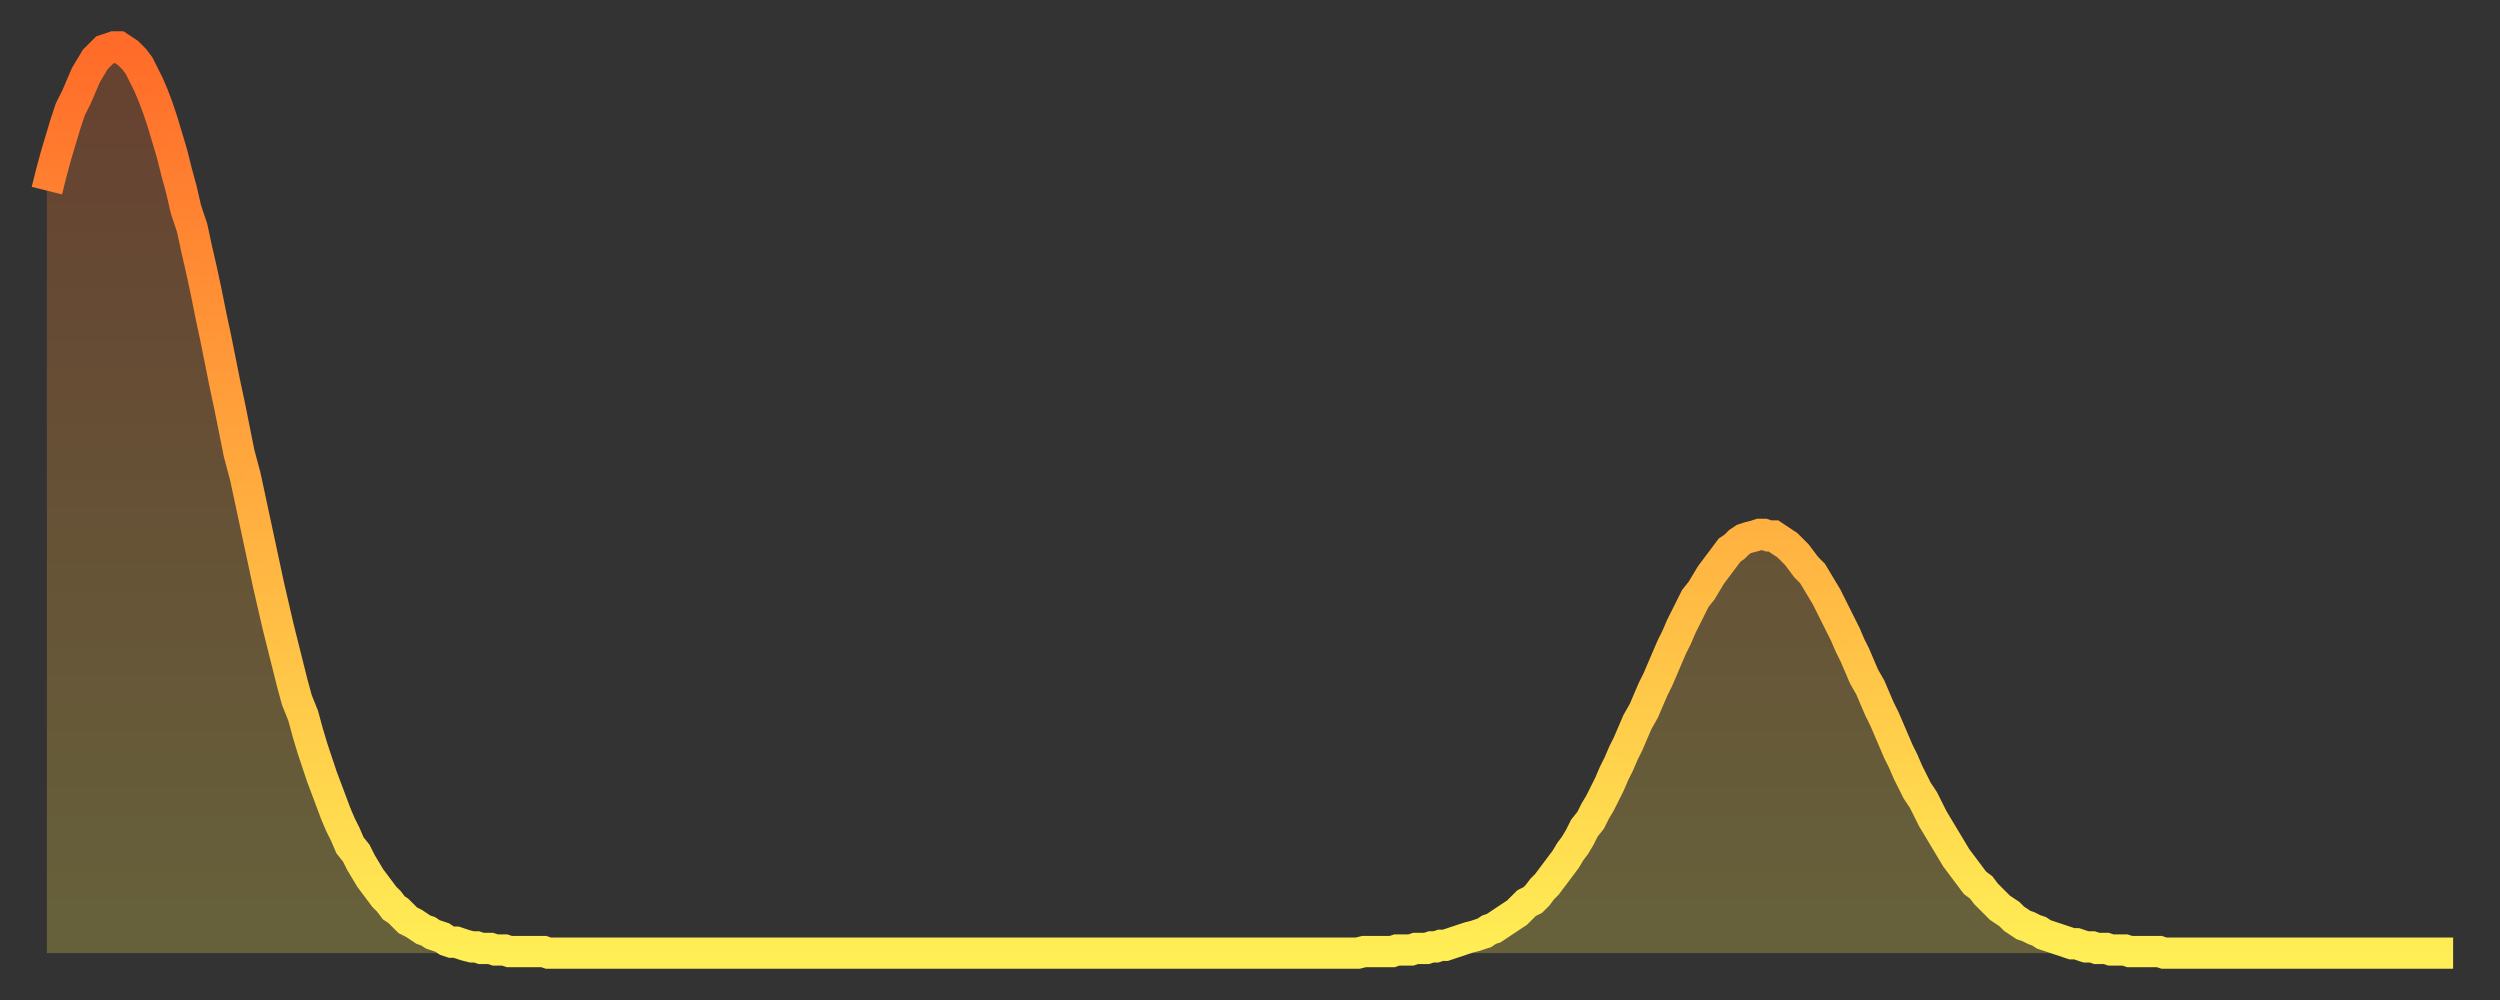 <?xml version="1.0" encoding="utf-8" ?>
<svg baseProfile="full" height="64" version="1.1" width="160" xmlns="http://www.w3.org/2000/svg" xmlns:ev="http://www.w3.org/2001/xml-events" xmlns:xlink="http://www.w3.org/1999/xlink"><rect width="100%" height="100%" fill="#333333" stroke="none"/><defs><linearGradient id="id19268" x1="0" x2="0" y1="0" y2="1"><stop offset="0%" stop-color="#ff6b29" /><stop offset="50%" stop-color="#ffad3f" /><stop offset="100%" stop-color="#ffee55" /></linearGradient></defs><g transform="translate(3,3)"><g><path d="M 0.0 9.2 0.3 8.0 0.6 6.9 0.9 5.9 1.2 4.9 1.5 4.0 1.9 3.2 2.2 2.5 2.5 1.8 2.8 1.3 3.1 0.8 3.4 0.5 3.7 0.2 4.0 0.1 4.3 0.0 4.6 0.0 4.9 0.2 5.2 0.4 5.6 0.8 5.9 1.2 6.2 1.8 6.5 2.4 6.8 3.1 7.1 3.9 7.4 4.8 7.7 5.8 8.0 6.8 8.3 8.0 8.6 9.1 8.9 10.4 9.3 11.6 9.6 13.0 9.9 14.3 10.2 15.7 10.5 17.2 10.8 18.6 11.1 20.1 11.4 21.6 11.7 23.0 12.0 24.5 12.3 26.0 12.7 27.5 13.0 28.9 13.3 30.3 13.6 31.7 13.9 33.1 14.2 34.5 14.5 35.8 14.8 37.1 15.1 38.3 15.4 39.5 15.7 40.7 16.0 41.8 16.4 42.8 16.7 43.9 17.0 44.9 17.3 45.8 17.6 46.7 17.9 47.5 18.2 48.3 18.5 49.1 18.8 49.8 19.1 50.4 19.4 51.1 19.8 51.6 20.1 52.2 20.4 52.7 20.7 53.2 21.0 53.6 21.3 54.0 21.6 54.4 21.9 54.7 22.2 55.1 22.5 55.3 22.8 55.6 23.1 55.9 23.5 56.1 23.8 56.3 24.1 56.5 24.4 56.6 24.7 56.8 25.0 56.9 25.3 57.0 25.6 57.2 25.9 57.3 26.2 57.3 26.5 57.4 26.8 57.5 27.2 57.6 27.5 57.6 27.8 57.7 28.1 57.7 28.4 57.7 28.7 57.8 29.0 57.8 29.3 57.8 29.6 57.9 29.9 57.9 30.2 57.9 30.6 57.9 30.9 57.9 31.2 57.9 31.5 57.9 31.8 57.9 32.1 58.0 32.4 58.0 32.7 58.0 33.0 58.0 33.3 58.0 33.6 58.0 33.9 58.0 34.3 58.0 34.6 58.0 34.9 58.0 35.2 58.0 35.5 58.0 35.8 58.0 36.1 58.0 36.4 58.0 36.7 58.0 37.0 58.0 37.3 58.0 37.7 58.0 38.0 58.0 38.3 58.0 38.6 58.0 38.9 58.0 39.2 58.0 39.5 58.0 39.8 58.0 40.1 58.0 40.4 58.0 40.7 58.0 41.0 58.0 41.4 58.0 41.7 58.0 42.0 58.0 42.3 58.0 42.6 58.0 42.9 58.0 43.2 58.0 43.5 58.0 43.8 58.0 44.1 58.0 44.4 58.0 44.7 58.0 45.1 58.0 45.4 58.0 45.7 58.0 46.0 58.0 46.3 58.0 46.6 58.0 46.9 58.0 47.2 58.0 47.5 58.0 47.8 58.0 48.1 58.0 48.5 58.0 48.8 58.0 49.1 58.0 49.4 58.0 49.7 58.0 50.0 58.0 50.3 58.0 50.6 58.0 50.9 58.0 51.2 58.0 51.5 58.0 51.8 58.0 52.2 58.0 52.5 58.0 52.8 58.0 53.1 58.0 53.4 58.0 53.7 58.0 54.0 58.0 54.3 58.0 54.6 58.0 54.9 58.0 55.2 58.0 55.6 58.0 55.9 58.0 56.2 58.0 56.5 58.0 56.8 58.0 57.1 58.0 57.4 58.0 57.7 58.0 58.0 58.0 58.3 58.0 58.6 58.0 58.9 58.0 59.3 58.0 59.6 58.0 59.9 58.0 60.2 58.0 60.5 58.0 60.8 58.0 61.1 58.0 61.4 58.0 61.7 58.0 62.0 58.0 62.3 58.0 62.6 58.0 63.0 58.0 63.3 58.0 63.6 58.0 63.9 58.0 64.2 58.0 64.5 58.0 64.8 58.0 65.1 58.0 65.4 58.0 65.7 58.0 66.0 58.0 66.4 58.0 66.7 58.0 67.0 58.0 67.3 58.0 67.6 58.0 67.9 58.0 68.2 58.0 68.5 58.0 68.8 58.0 69.1 58.0 69.4 58.0 69.7 58.0 70.1 58.0 70.4 58.0 70.7 58.0 71.0 58.0 71.3 58.0 71.6 58.0 71.9 58.0 72.2 58.0 72.5 58.0 72.8 58.0 73.1 58.0 73.5 58.0 73.8 58.0 74.1 58.0 74.4 58.0 74.7 58.0 75.0 58.0 75.3 58.0 75.6 58.0 75.9 58.0 76.2 58.0 76.5 58.0 76.8 58.0 77.2 58.0 77.5 58.0 77.8 58.0 78.1 58.0 78.4 58.0 78.7 58.0 79.0 58.0 79.3 58.0 79.6 58.0 79.9 58.0 80.2 58.0 80.5 58.0 80.9 58.0 81.2 58.0 81.5 58.0 81.8 58.0 82.1 58.0 82.4 58.0 82.7 58.0 83.0 58.0 83.3 58.0 83.6 58.0 83.9 58.0 84.3 57.9 84.6 57.9 84.9 57.9 85.2 57.9 85.5 57.9 85.8 57.9 86.1 57.9 86.4 57.8 86.7 57.8 87.0 57.8 87.3 57.8 87.6 57.7 88.0 57.7 88.3 57.7 88.6 57.6 88.9 57.6 89.2 57.5 89.5 57.5 89.8 57.4 90.1 57.3 90.4 57.2 90.7 57.1 91.0 57.0 91.4 56.9 91.7 56.8 92.0 56.7 92.3 56.5 92.6 56.4 92.9 56.2 93.2 56.0 93.5 55.8 93.8 55.6 94.1 55.4 94.4 55.1 94.7 54.8 95.1 54.6 95.4 54.3 95.7 53.9 96.0 53.6 96.3 53.2 96.6 52.8 96.9 52.4 97.2 52.0 97.5 51.5 97.8 51.1 98.1 50.6 98.4 50.0 98.8 49.5 99.1 48.9 99.4 48.4 99.7 47.8 100.0 47.2 100.3 46.5 100.6 45.9 100.9 45.2 101.2 44.6 101.5 43.9 101.8 43.2 102.2 42.5 102.5 41.8 102.8 41.1 103.1 40.5 103.4 39.8 103.7 39.1 104.0 38.4 104.3 37.8 104.6 37.1 104.9 36.5 105.2 35.9 105.5 35.3 105.9 34.8 106.2 34.3 106.5 33.8 106.8 33.4 107.1 33.0 107.4 32.6 107.7 32.2 108.0 32.0 108.3 31.7 108.6 31.5 108.9 31.4 109.3 31.3 109.6 31.2 109.9 31.2 110.2 31.3 110.5 31.3 110.8 31.5 111.1 31.7 111.4 31.9 111.7 32.2 112.0 32.5 112.3 32.9 112.6 33.3 113.0 33.7 113.3 34.2 113.6 34.7 113.9 35.2 114.2 35.8 114.5 36.4 114.8 37.0 115.1 37.6 115.4 38.3 115.7 38.9 116.0 39.6 116.3 40.3 116.7 41.0 117.0 41.7 117.3 42.4 117.6 43.0 117.9 43.7 118.2 44.4 118.5 45.1 118.8 45.7 119.1 46.4 119.4 47.0 119.7 47.6 120.1 48.2 120.4 48.8 120.7 49.4 121.0 49.9 121.3 50.4 121.6 50.9 121.9 51.4 122.2 51.9 122.5 52.3 122.8 52.7 123.1 53.1 123.4 53.5 123.8 53.8 124.1 54.2 124.4 54.5 124.7 54.8 125.0 55.1 125.3 55.3 125.6 55.5 125.9 55.8 126.2 56.0 126.5 56.2 126.8 56.3 127.2 56.5 127.5 56.6 127.8 56.8 128.1 56.9 128.4 57.0 128.7 57.1 129.0 57.2 129.3 57.3 129.6 57.4 129.9 57.4 130.2 57.5 130.5 57.6 130.9 57.6 131.2 57.7 131.5 57.7 131.8 57.7 132.1 57.8 132.4 57.8 132.7 57.8 133.0 57.8 133.3 57.9 133.6 57.9 133.9 57.9 134.2 57.9 134.6 57.9 134.9 57.9 135.2 57.9 135.5 58.0 135.8 58.0 136.1 58.0 136.4 58.0 136.7 58.0 137.0 58.0 137.3 58.0 137.6 58.0 138.0 58.0 138.3 58.0 138.6 58.0 138.9 58.0 139.2 58.0 139.5 58.0 139.8 58.0 140.1 58.0 140.4 58.0 140.7 58.0 141.0 58.0 141.3 58.0 141.7 58.0 142.0 58.0 142.3 58.0 142.6 58.0 142.9 58.0 143.2 58.0 143.5 58.0 143.8 58.0 144.1 58.0 144.4 58.0 144.7 58.0 145.1 58.0 145.4 58.0 145.7 58.0 146.0 58.0 146.3 58.0 146.6 58.0 146.9 58.0 147.2 58.0 147.5 58.0 147.8 58.0 148.1 58.0 148.4 58.0 148.8 58.0 149.1 58.0 149.4 58.0 149.7 58.0 150.0 58.0 150.3 58.0 150.6 58.0 150.9 58.0 151.2 58.0 151.5 58.0 151.8 58.0 152.1 58.0 152.5 58.0 152.8 58.0 153.1 58.0 153.4 58.0 153.7 58.0 154.0 58.0" fill="none" id="graph-curve" opacity="1" stroke="url(#id19268)" stroke-width="2" /><path d="M 0 58 L 0.0 9.2 0.3 8.0 0.6 6.9 0.9 5.9 1.2 4.9 1.5 4.0 1.9 3.2 2.2 2.5 2.5 1.8 2.8 1.3 3.1 0.8 3.4 0.5 3.7 0.2 4.0 0.1 4.3 0.0 4.6 0.0 4.9 0.2 5.2 0.4 5.6 0.8 5.9 1.2 6.2 1.8 6.5 2.4 6.8 3.1 7.1 3.9 7.4 4.8 7.7 5.8 8.0 6.8 8.3 8.0 8.6 9.1 8.9 10.4 9.3 11.6 9.6 13.0 9.9 14.3 10.2 15.7 10.5 17.2 10.8 18.6 11.1 20.1 11.4 21.6 11.7 23.0 12.0 24.5 12.3 26.0 12.7 27.5 13.0 28.9 13.3 30.3 13.6 31.7 13.9 33.1 14.2 34.5 14.5 35.8 14.8 37.1 15.1 38.3 15.4 39.5 15.7 40.7 16.0 41.8 16.4 42.8 16.7 43.9 17.0 44.9 17.3 45.8 17.6 46.7 17.9 47.5 18.2 48.3 18.5 49.1 18.8 49.8 19.1 50.4 19.4 51.1 19.8 51.6 20.1 52.2 20.4 52.7 20.7 53.2 21.0 53.6 21.3 54.0 21.6 54.4 21.9 54.7 22.2 55.1 22.5 55.3 22.8 55.6 23.1 55.9 23.5 56.1 23.8 56.3 24.1 56.5 24.4 56.6 24.7 56.8 25.0 56.9 25.3 57.0 25.6 57.2 25.9 57.3 26.2 57.3 26.5 57.4 26.8 57.5 27.2 57.6 27.5 57.6 27.8 57.7 28.1 57.7 28.4 57.7 28.7 57.8 29.0 57.8 29.3 57.8 29.6 57.9 29.9 57.9 30.2 57.9 30.6 57.9 30.9 57.9 31.2 57.9 31.5 57.9 31.8 57.9 32.1 58.0 32.4 58.0 32.7 58.0 33.0 58.0 33.3 58.0 33.6 58.0 33.9 58.0 34.3 58.0 34.6 58.0 34.9 58.0 35.2 58.0 35.5 58.0 35.8 58.0 36.1 58.0 36.4 58.0 36.7 58.0 37.0 58.0 37.3 58.0 37.7 58.0 38.0 58.0 38.3 58.0 38.6 58.0 38.9 58.0 39.2 58.0 39.5 58.0 39.8 58.0 40.1 58.0 40.4 58.0 40.7 58.0 41.0 58.0 41.4 58.0 41.7 58.0 42.0 58.0 42.3 58.0 42.6 58.0 42.9 58.0 43.2 58.0 43.5 58.0 43.8 58.0 44.1 58.0 44.4 58.0 44.7 58.0 45.1 58.0 45.4 58.0 45.7 58.0 46.0 58.0 46.3 58.0 46.6 58.0 46.9 58.0 47.2 58.0 47.5 58.0 47.8 58.0 48.1 58.0 48.5 58.0 48.8 58.0 49.1 58.0 49.4 58.0 49.7 58.0 50.0 58.0 50.3 58.0 50.6 58.0 50.9 58.0 51.2 58.0 51.5 58.0 51.8 58.0 52.2 58.0 52.5 58.0 52.8 58.0 53.1 58.0 53.4 58.0 53.7 58.0 54.0 58.0 54.3 58.0 54.6 58.0 54.9 58.0 55.2 58.0 55.6 58.0 55.9 58.0 56.2 58.0 56.5 58.0 56.8 58.0 57.1 58.0 57.4 58.0 57.7 58.0 58.0 58.0 58.3 58.0 58.6 58.0 58.9 58.0 59.3 58.0 59.6 58.0 59.9 58.0 60.2 58.0 60.5 58.0 60.8 58.0 61.1 58.0 61.4 58.0 61.7 58.0 62.0 58.0 62.3 58.0 62.6 58.0 63.0 58.0 63.3 58.0 63.6 58.0 63.9 58.0 64.2 58.0 64.5 58.0 64.8 58.0 65.1 58.0 65.4 58.0 65.7 58.0 66.0 58.0 66.4 58.0 66.7 58.0 67.0 58.0 67.3 58.0 67.6 58.0 67.9 58.0 68.2 58.0 68.5 58.0 68.8 58.0 69.1 58.0 69.4 58.0 69.7 58.0 70.1 58.0 70.4 58.0 70.7 58.0 71.0 58.0 71.3 58.0 71.6 58.0 71.9 58.0 72.2 58.0 72.5 58.0 72.8 58.0 73.1 58.0 73.5 58.0 73.8 58.0 74.1 58.0 74.4 58.0 74.7 58.0 75.0 58.0 75.3 58.0 75.6 58.0 75.9 58.0 76.2 58.0 76.5 58.0 76.8 58.0 77.2 58.0 77.5 58.0 77.8 58.0 78.1 58.0 78.4 58.0 78.7 58.0 79.0 58.0 79.3 58.0 79.6 58.0 79.9 58.0 80.2 58.0 80.5 58.0 80.9 58.0 81.2 58.0 81.5 58.0 81.8 58.0 82.1 58.0 82.4 58.0 82.7 58.0 83.0 58.0 83.3 58.0 83.6 58.0 83.9 58.0 84.3 57.9 84.6 57.9 84.9 57.9 85.2 57.9 85.5 57.9 85.8 57.9 86.1 57.9 86.4 57.8 86.7 57.8 87.0 57.8 87.3 57.8 87.6 57.7 88.0 57.7 88.3 57.7 88.6 57.6 88.9 57.6 89.2 57.5 89.5 57.5 89.8 57.4 90.1 57.3 90.4 57.2 90.7 57.1 91.0 57.0 91.4 56.9 91.7 56.8 92.0 56.7 92.3 56.5 92.6 56.4 92.9 56.2 93.2 56.0 93.5 55.8 93.8 55.6 94.1 55.4 94.4 55.1 94.7 54.8 95.1 54.6 95.4 54.3 95.7 53.9 96.0 53.6 96.3 53.2 96.6 52.8 96.9 52.4 97.2 52.0 97.5 51.5 97.8 51.1 98.1 50.6 98.4 50.0 98.8 49.5 99.1 48.9 99.4 48.4 99.7 47.8 100.0 47.2 100.3 46.5 100.6 45.9 100.9 45.2 101.2 44.6 101.5 43.9 101.8 43.2 102.2 42.5 102.5 41.8 102.8 41.1 103.1 40.5 103.4 39.8 103.7 39.1 104.0 38.4 104.3 37.8 104.6 37.1 104.9 36.5 105.2 35.9 105.5 35.3 105.9 34.8 106.2 34.3 106.5 33.8 106.8 33.4 107.1 33.0 107.4 32.6 107.7 32.2 108.0 32.0 108.3 31.7 108.6 31.5 108.9 31.4 109.3 31.3 109.6 31.2 109.9 31.2 110.2 31.3 110.5 31.3 110.8 31.5 111.1 31.7 111.4 31.9 111.7 32.2 112.0 32.5 112.3 32.9 112.6 33.3 113.0 33.7 113.3 34.2 113.6 34.7 113.9 35.2 114.2 35.8 114.5 36.4 114.8 37.0 115.1 37.6 115.4 38.3 115.7 38.9 116.0 39.6 116.3 40.3 116.7 41.0 117.0 41.7 117.3 42.4 117.6 43.0 117.9 43.7 118.2 44.4 118.5 45.1 118.8 45.7 119.1 46.4 119.4 47.0 119.7 47.6 120.1 48.2 120.4 48.8 120.7 49.4 121.0 49.9 121.3 50.4 121.6 50.9 121.9 51.4 122.2 51.9 122.5 52.3 122.8 52.7 123.1 53.1 123.4 53.5 123.8 53.8 124.1 54.2 124.4 54.5 124.7 54.8 125.0 55.1 125.3 55.3 125.6 55.5 125.9 55.8 126.2 56.0 126.5 56.2 126.8 56.3 127.2 56.5 127.5 56.6 127.8 56.8 128.1 56.9 128.4 57.0 128.7 57.1 129.0 57.2 129.3 57.3 129.6 57.4 129.9 57.4 130.2 57.5 130.5 57.6 130.9 57.6 131.2 57.7 131.5 57.7 131.8 57.7 132.1 57.8 132.4 57.8 132.7 57.8 133.0 57.8 133.3 57.9 133.6 57.9 133.9 57.9 134.2 57.9 134.6 57.9 134.9 57.9 135.2 57.9 135.5 58.0 135.8 58.0 136.1 58.0 136.4 58.0 136.7 58.0 137.0 58.0 137.3 58.0 137.6 58.0 138.0 58.0 138.3 58.0 138.6 58.0 138.9 58.0 139.2 58.0 139.5 58.0 139.8 58.0 140.1 58.0 140.4 58.0 140.7 58.0 141.0 58.0 141.3 58.0 141.7 58.0 142.0 58.0 142.3 58.0 142.6 58.0 142.9 58.0 143.2 58.0 143.5 58.0 143.8 58.0 144.1 58.0 144.4 58.0 144.7 58.0 145.1 58.0 145.4 58.0 145.7 58.0 146.0 58.0 146.3 58.0 146.6 58.0 146.9 58.0 147.2 58.0 147.5 58.0 147.8 58.0 148.1 58.0 148.4 58.0 148.8 58.0 149.1 58.0 149.4 58.0 149.7 58.0 150.0 58.0 150.3 58.0 150.6 58.0 150.9 58.0 151.2 58.0 151.5 58.0 151.8 58.0 152.1 58.0 152.5 58.0 152.8 58.0 153.1 58.0 153.4 58.0 153.7 58.0 154.0 58.0 154 58" fill="url(#id19268)" fill-opacity=".25" id="graph-shadow" /></g></g></svg>